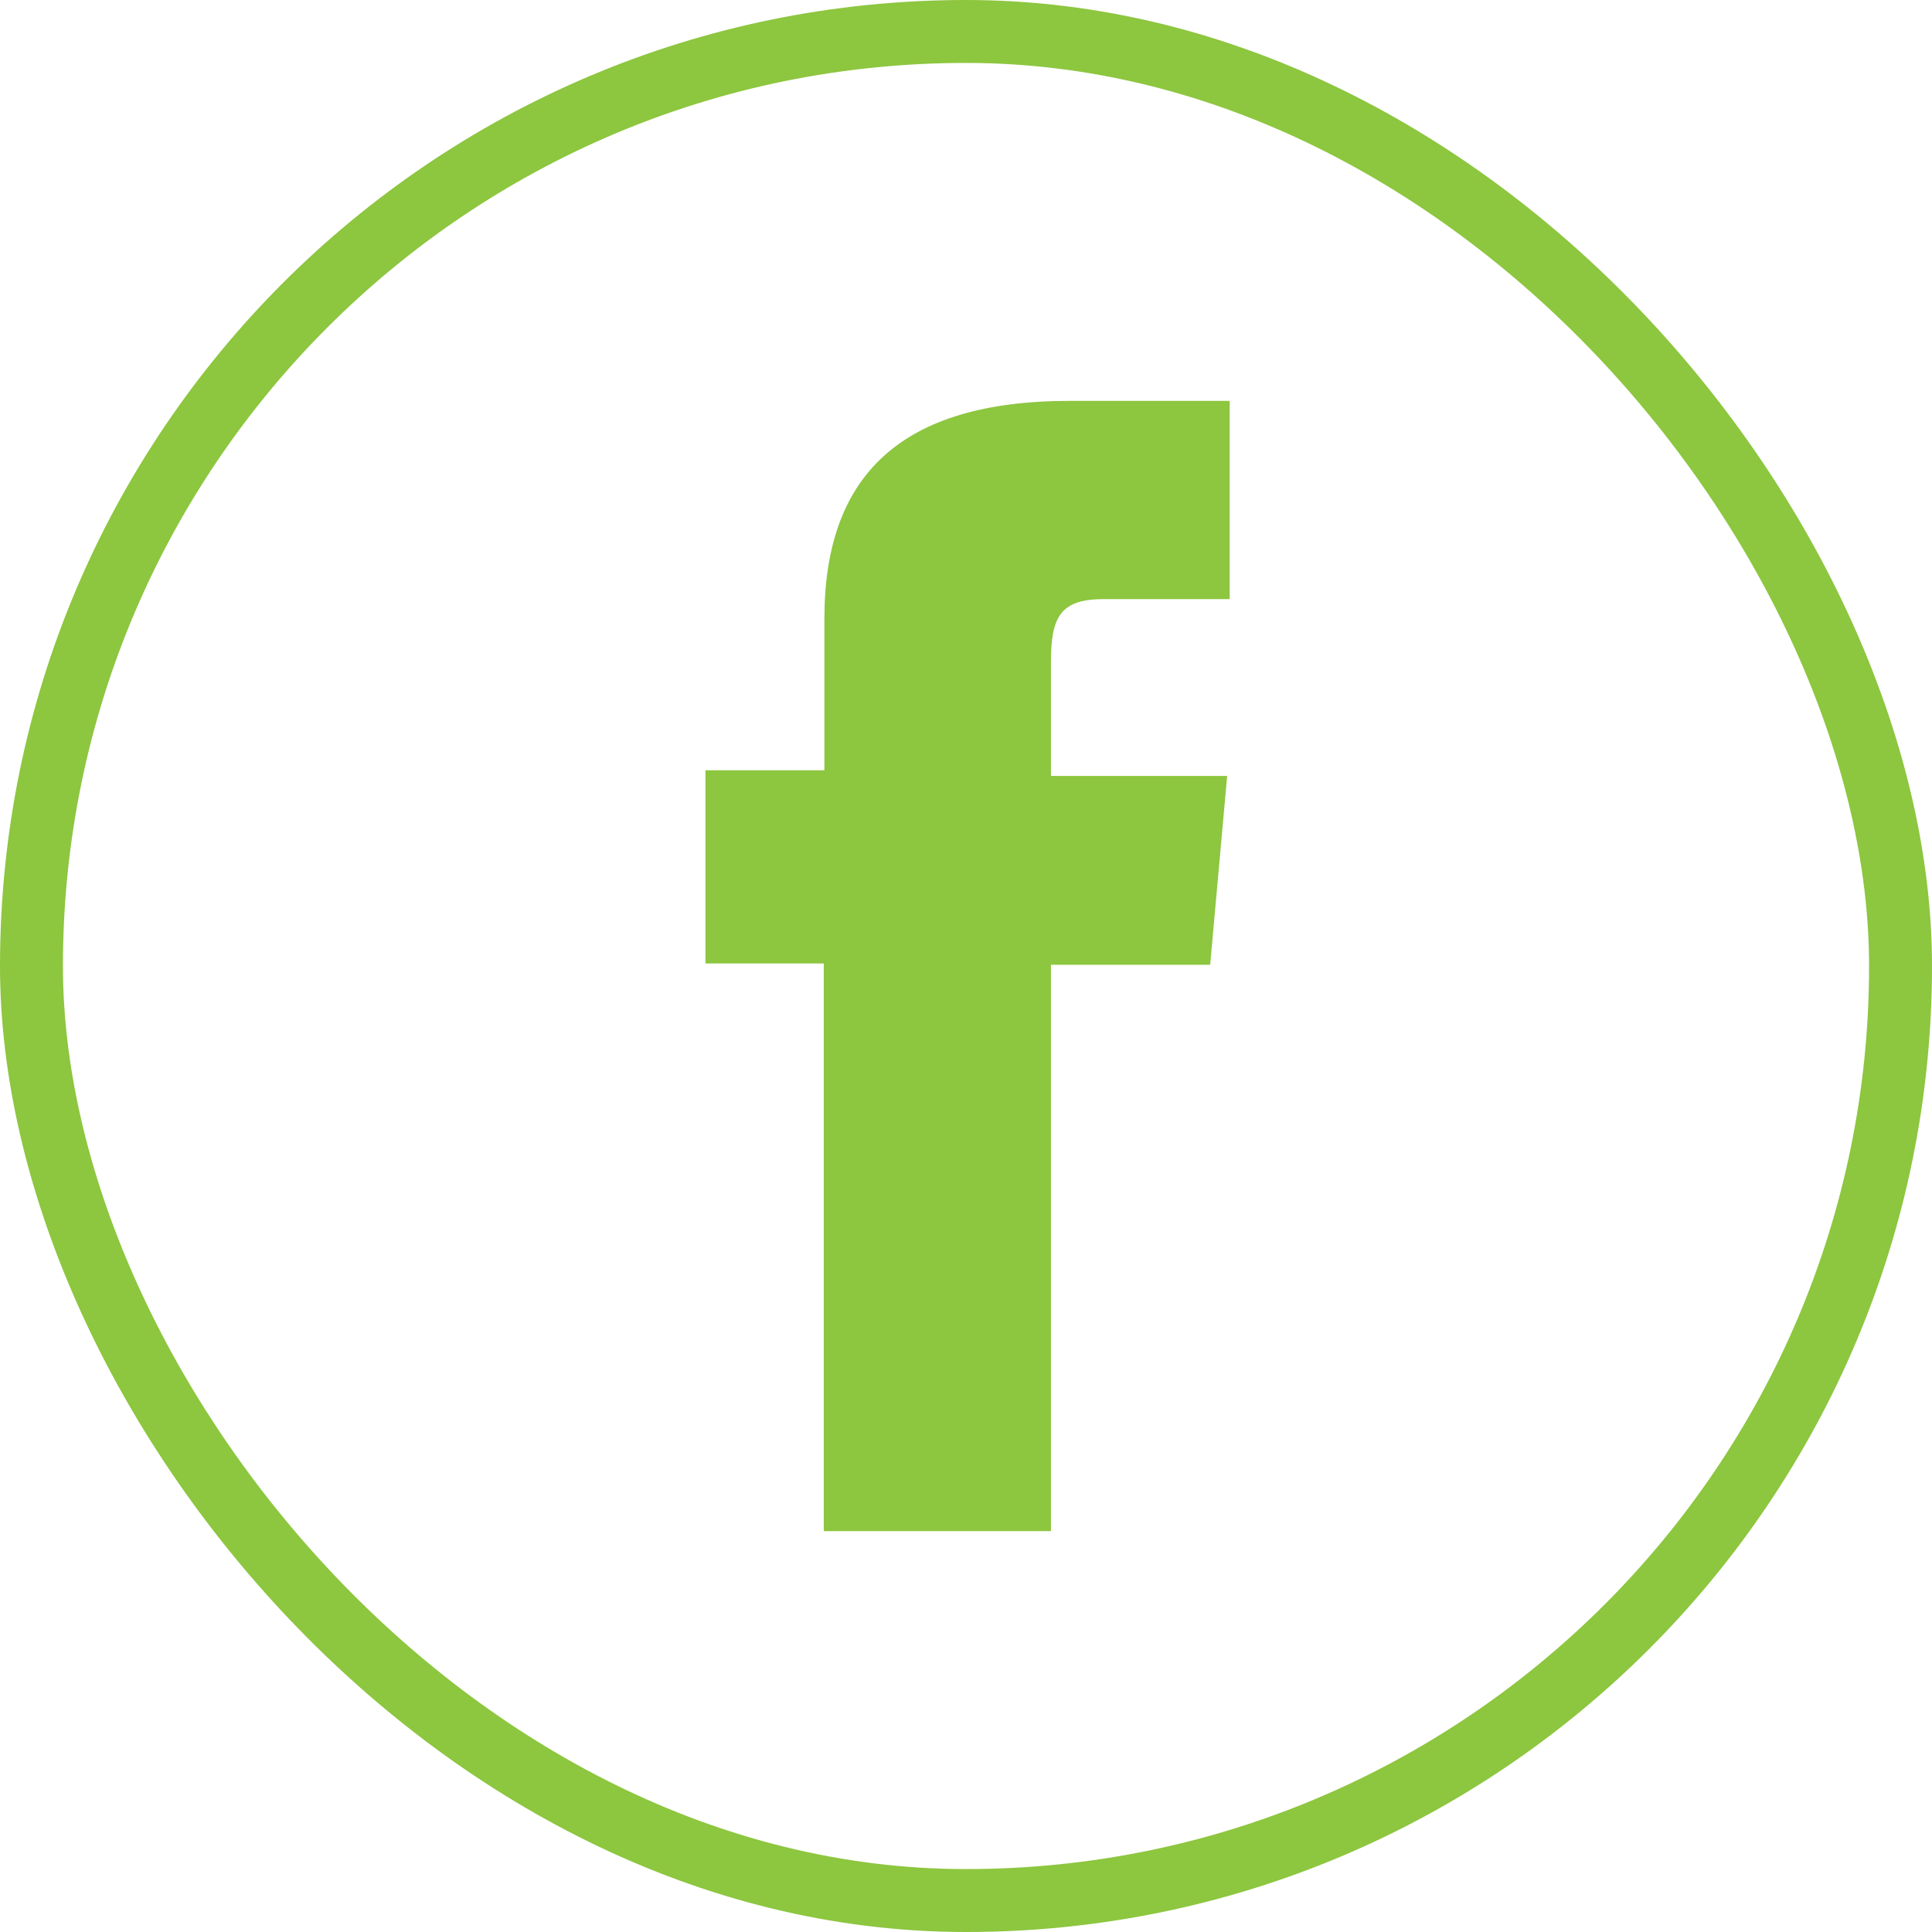 <svg xmlns="http://www.w3.org/2000/svg" viewBox="0 0 30.7 30.7"><defs><style>.cls-1{fill:none;stroke:#8dc63f;stroke-miterlimit:10;}.cls-2{fill:#8dc63f;}</style></defs><title>fb gr</title><g id="Layer_2" data-name="Layer 2"><g id="Layer_1-2" data-name="Layer 1"><rect class="cls-1" x="0.5" y="0.5" width="29.7" height="29.7" rx="14.85"/><path class="cls-2" d="M13.09,24.33H16.7v-9h2.53l.27-3H16.7V10.52c0-.72.15-1,.84-1h2V6.37H17c-2.69,0-3.9,1.19-3.9,3.46v2.41H11.21v3.07h1.88Z"/></g></g></svg>